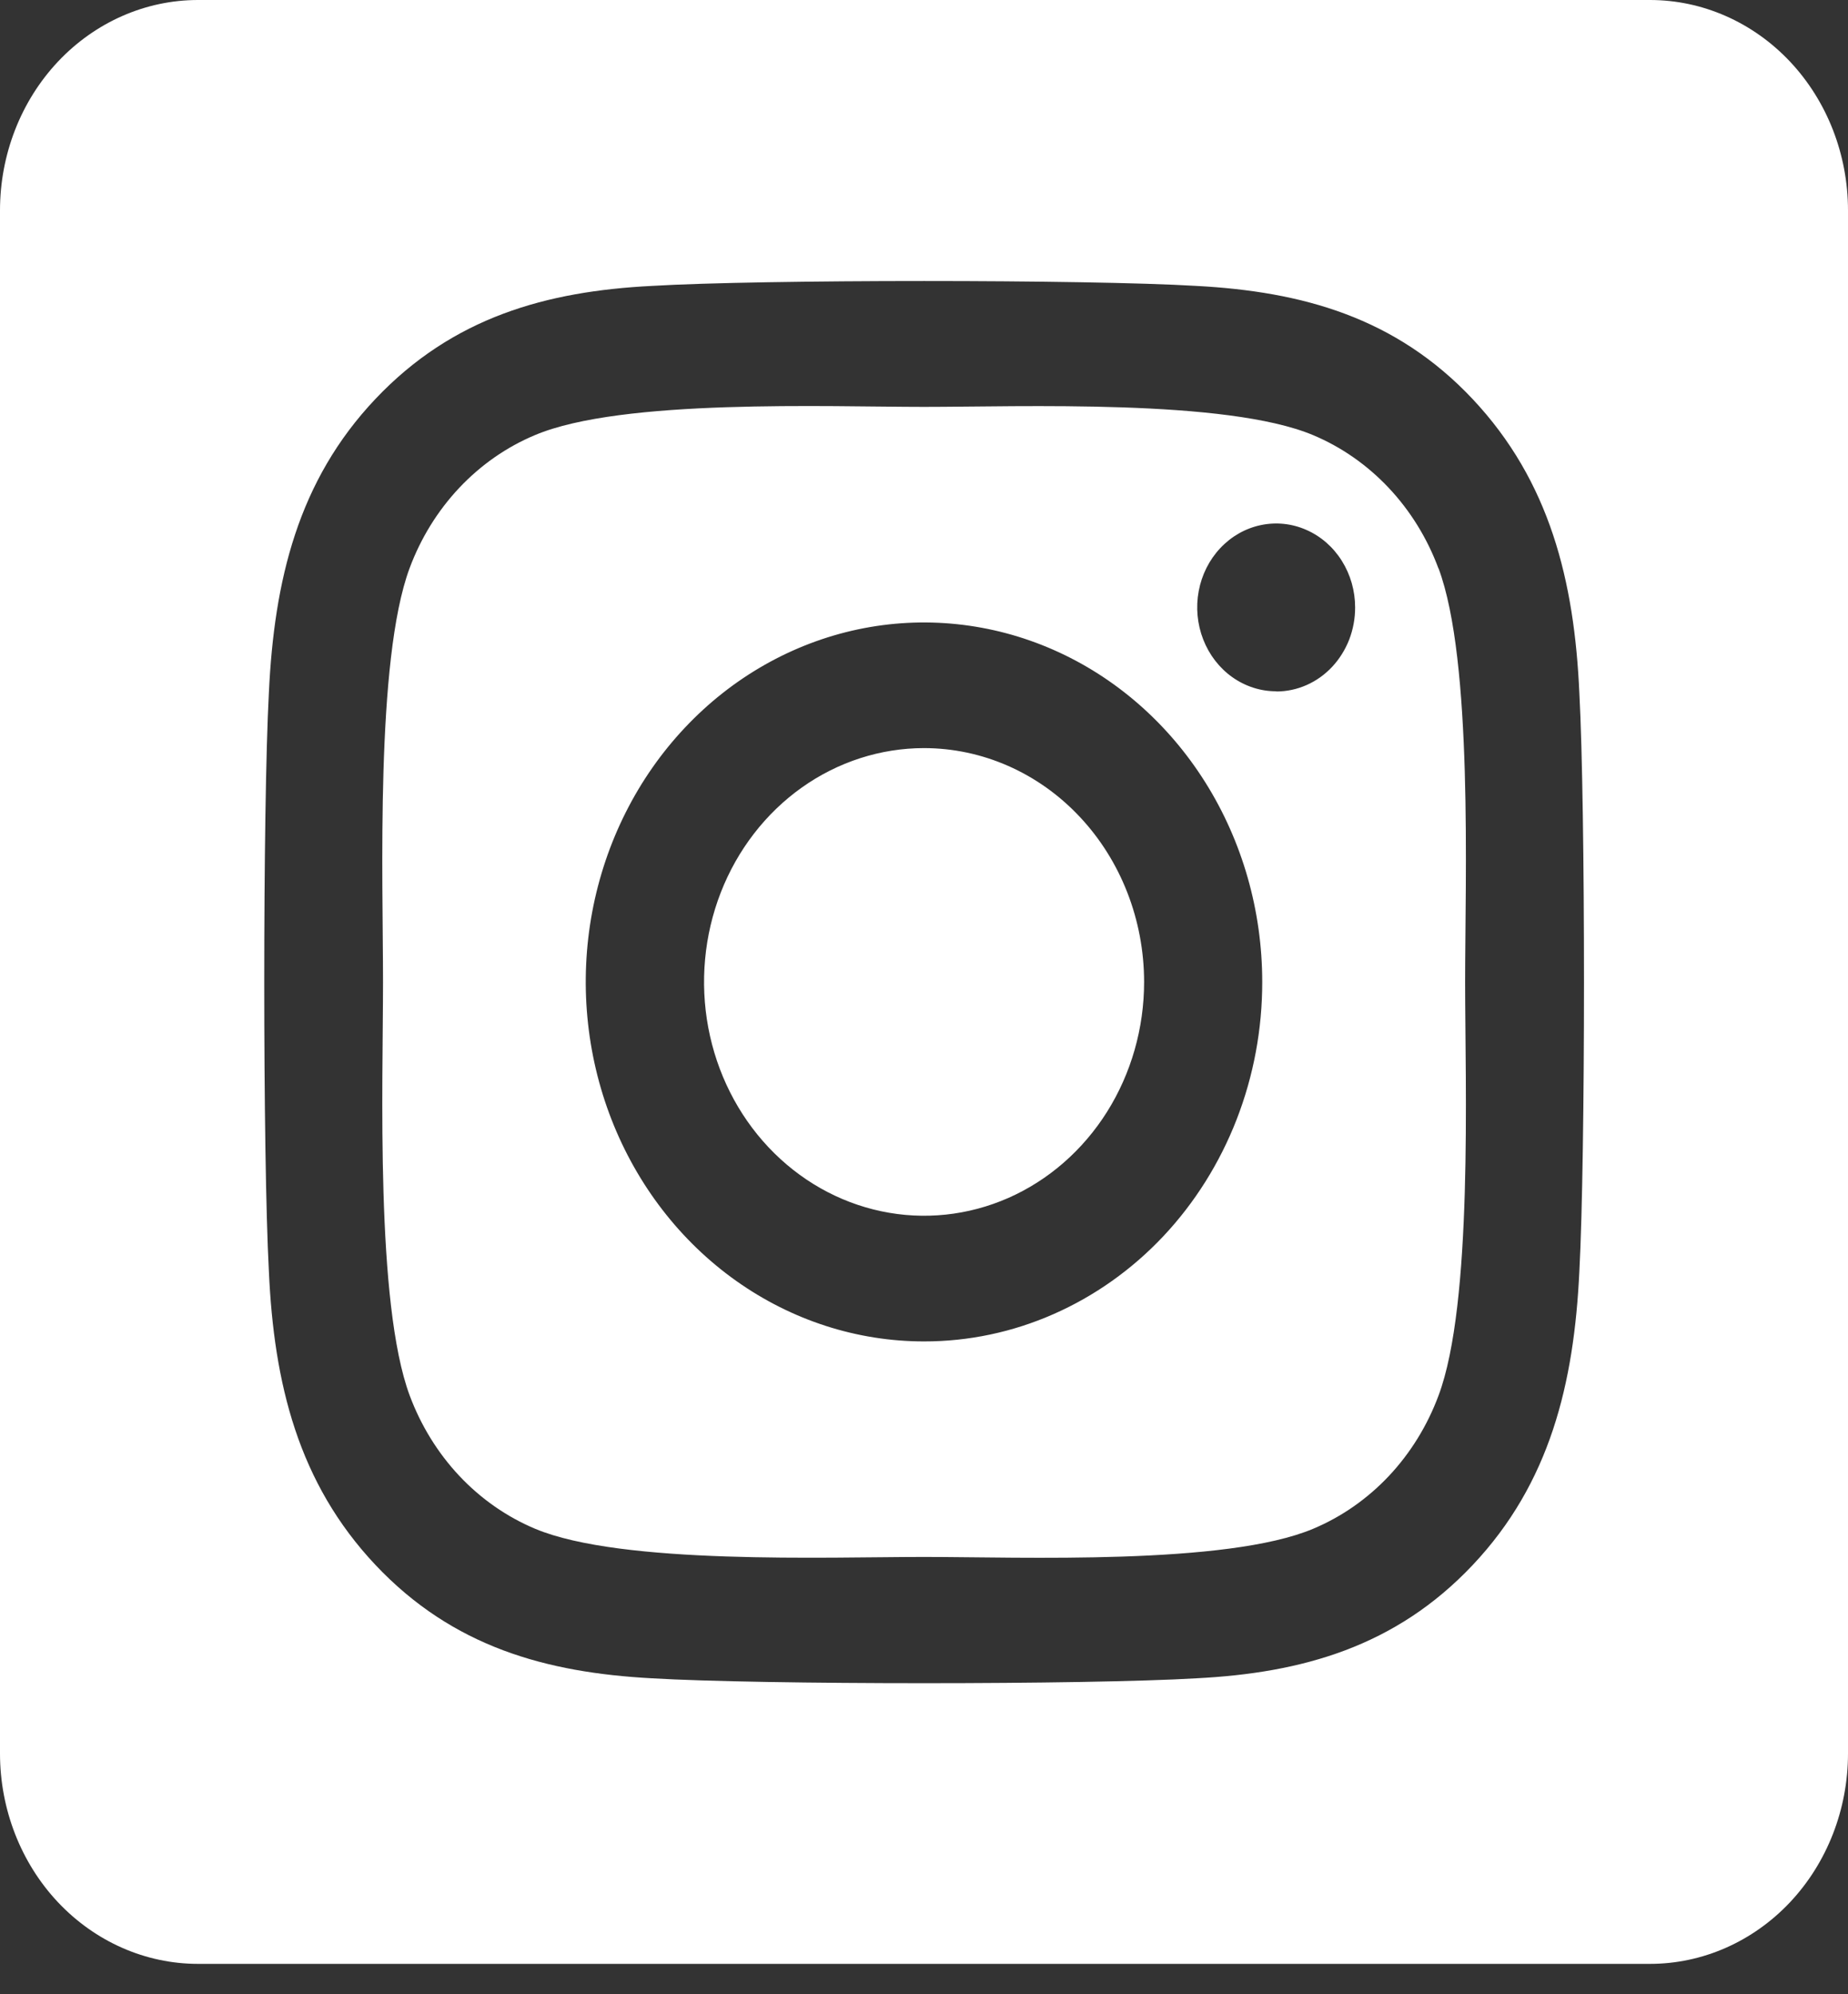 <?xml version="1.0" encoding="utf-8"?>
<svg xmlns="http://www.w3.org/2000/svg" fill="none" height="100%" overflow="visible" preserveAspectRatio="none" style="display: block;" viewBox="0 0 38 41" width="100%">
<rect x="0" y="0" width="38" height="41" fill="#333333" stroke="none"/>
<g clip-path="url(#clip0_0_419)" id="6299a173ac2da95208a0547d_sp_footer_22_instagram.svg">
<path d="M19 15.38C18.105 15.381 17.231 15.663 16.487 16.191C15.743 16.72 15.163 17.471 14.821 18.349C14.479 19.228 14.39 20.194 14.564 21.126C14.739 22.059 15.17 22.915 15.803 23.587C16.436 24.259 17.242 24.717 18.12 24.902C18.997 25.088 19.907 24.992 20.733 24.629C21.56 24.265 22.267 23.648 22.764 22.858C23.261 22.067 23.526 21.138 23.526 20.188C23.525 18.913 23.048 17.69 22.199 16.789C21.351 15.887 20.2 15.381 19 15.38ZM29.578 11.685C29.348 11.065 29 10.502 28.556 10.03C28.112 9.559 27.582 9.189 26.999 8.945C25.217 8.198 20.976 8.365 19 8.365C17.024 8.365 12.787 8.191 11.001 8.945C10.417 9.189 9.887 9.559 9.443 10.03C8.999 10.502 8.651 11.065 8.421 11.685C7.719 13.578 7.876 18.088 7.876 20.187C7.876 22.285 7.719 26.79 8.424 28.689C8.655 29.309 9.003 29.872 9.446 30.344C9.89 30.815 10.42 31.185 11.004 31.43C12.785 32.176 17.026 32.009 19.003 32.009C20.981 32.009 25.216 32.183 27.002 31.43C27.586 31.185 28.116 30.815 28.56 30.344C29.003 29.872 29.351 29.309 29.581 28.689C30.29 26.796 30.127 22.286 30.127 20.188C30.127 18.089 30.29 13.585 29.581 11.686L29.578 11.685ZM19 27.578C17.624 27.578 16.28 27.144 15.136 26.332C13.992 25.52 13.101 24.366 12.574 23.015C12.048 21.665 11.91 20.179 12.178 18.746C12.447 17.312 13.109 15.995 14.082 14.962C15.055 13.928 16.294 13.225 17.643 12.939C18.992 12.654 20.391 12.801 21.662 13.36C22.933 13.919 24.019 14.867 24.783 16.082C25.547 17.297 25.955 18.726 25.955 20.188C25.956 21.158 25.777 22.12 25.428 23.017C25.079 23.914 24.567 24.729 23.921 25.416C23.275 26.102 22.507 26.646 21.663 27.017C20.819 27.389 19.914 27.579 19 27.578ZM26.242 14.212C25.921 14.213 25.607 14.111 25.34 13.922C25.073 13.733 24.865 13.463 24.742 13.148C24.619 12.833 24.586 12.486 24.649 12.151C24.711 11.817 24.866 11.509 25.093 11.268C25.32 11.027 25.609 10.862 25.924 10.796C26.239 10.729 26.566 10.763 26.862 10.894C27.159 11.024 27.413 11.245 27.591 11.529C27.77 11.813 27.865 12.146 27.865 12.487C27.866 12.714 27.824 12.938 27.744 13.148C27.662 13.358 27.543 13.548 27.393 13.709C27.242 13.87 27.064 13.997 26.867 14.084C26.67 14.171 26.459 14.216 26.245 14.216L26.242 14.212ZM33.929 0H4.071C2.992 0 1.956 0.456 1.192 1.267C0.429 2.078 0 3.179 0 4.326V36.049C0 37.196 0.429 38.297 1.192 39.108C1.956 39.919 2.992 40.375 4.071 40.375H33.929C35.008 40.375 36.044 39.919 36.808 39.108C37.571 38.297 38 37.196 38 36.049V4.326C38 3.179 37.571 2.078 36.808 1.267C36.044 0.456 35.008 0 33.929 0ZM32.476 26.136C32.367 28.445 31.871 30.492 30.284 32.174C28.697 33.856 26.772 34.394 24.601 34.504C22.361 34.638 15.645 34.638 13.404 34.504C11.23 34.387 9.311 33.859 7.721 32.174C6.132 30.488 5.632 28.441 5.529 26.136C5.402 23.755 5.402 16.618 5.529 14.239C5.638 11.93 6.128 9.883 7.721 8.201C9.314 6.519 11.239 5.988 13.404 5.878C15.645 5.744 22.361 5.744 24.601 5.878C26.775 5.994 28.7 6.522 30.284 8.207C31.867 9.893 32.373 11.94 32.476 14.25C32.603 16.622 32.603 23.753 32.476 26.136Z" fill="white" id="Vector"/>
</g>
<defs>
<clipPath id="clip0_0_419">
<rect fill="white" height="40.714" width="38"/>
</clipPath>
</defs>
</svg>